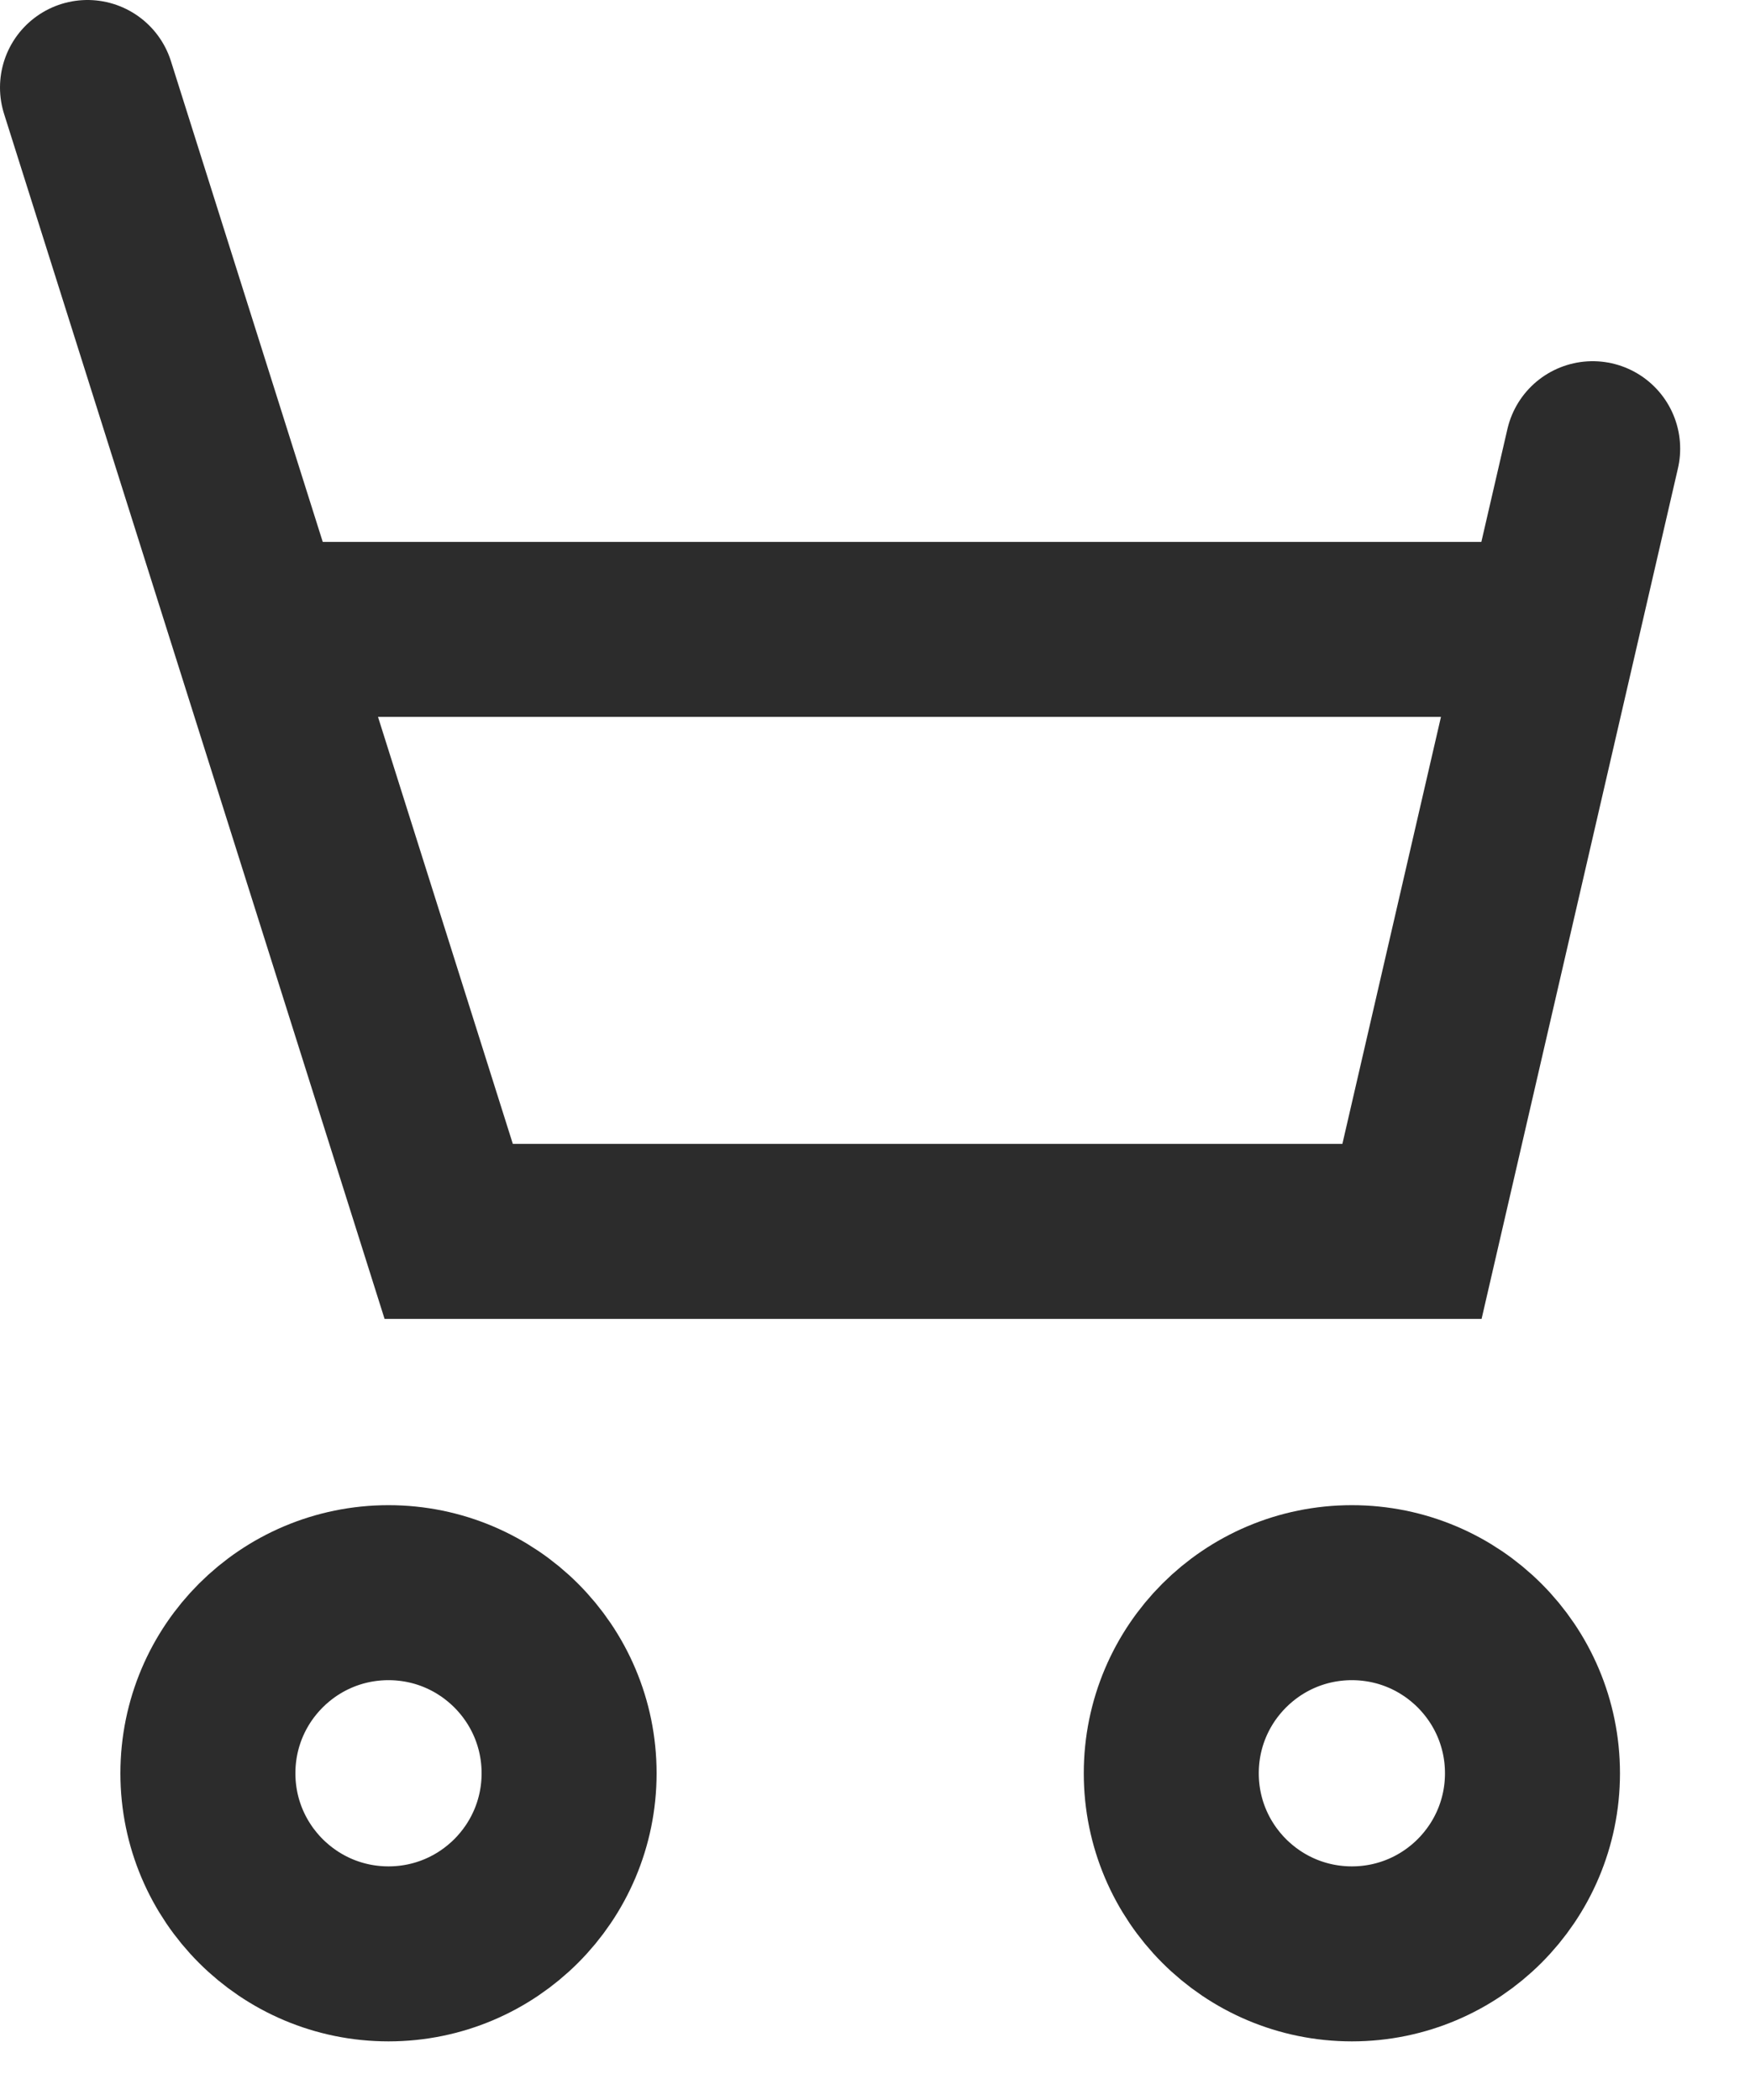 <svg xmlns="http://www.w3.org/2000/svg" width="20" height="24" viewBox="0 0 20 24" fill="none">
  <path d="M1 1L5.128 14.073H16.137L18.202 5.128" stroke="#2C2C2C" stroke-width="2" stroke-linecap="round"/>
  <path d="M3.064 7.193H17.513" stroke="#2C2C2C" stroke-width="2" stroke-linecap="round"/>
  <circle cx="4.44" cy="20.266" r="2.064" stroke="#2C2C2C" stroke-width="2"/>
  <circle cx="15.45" cy="20.266" r="2.064" stroke="#2C2C2C" stroke-width="2"/>
</svg>
